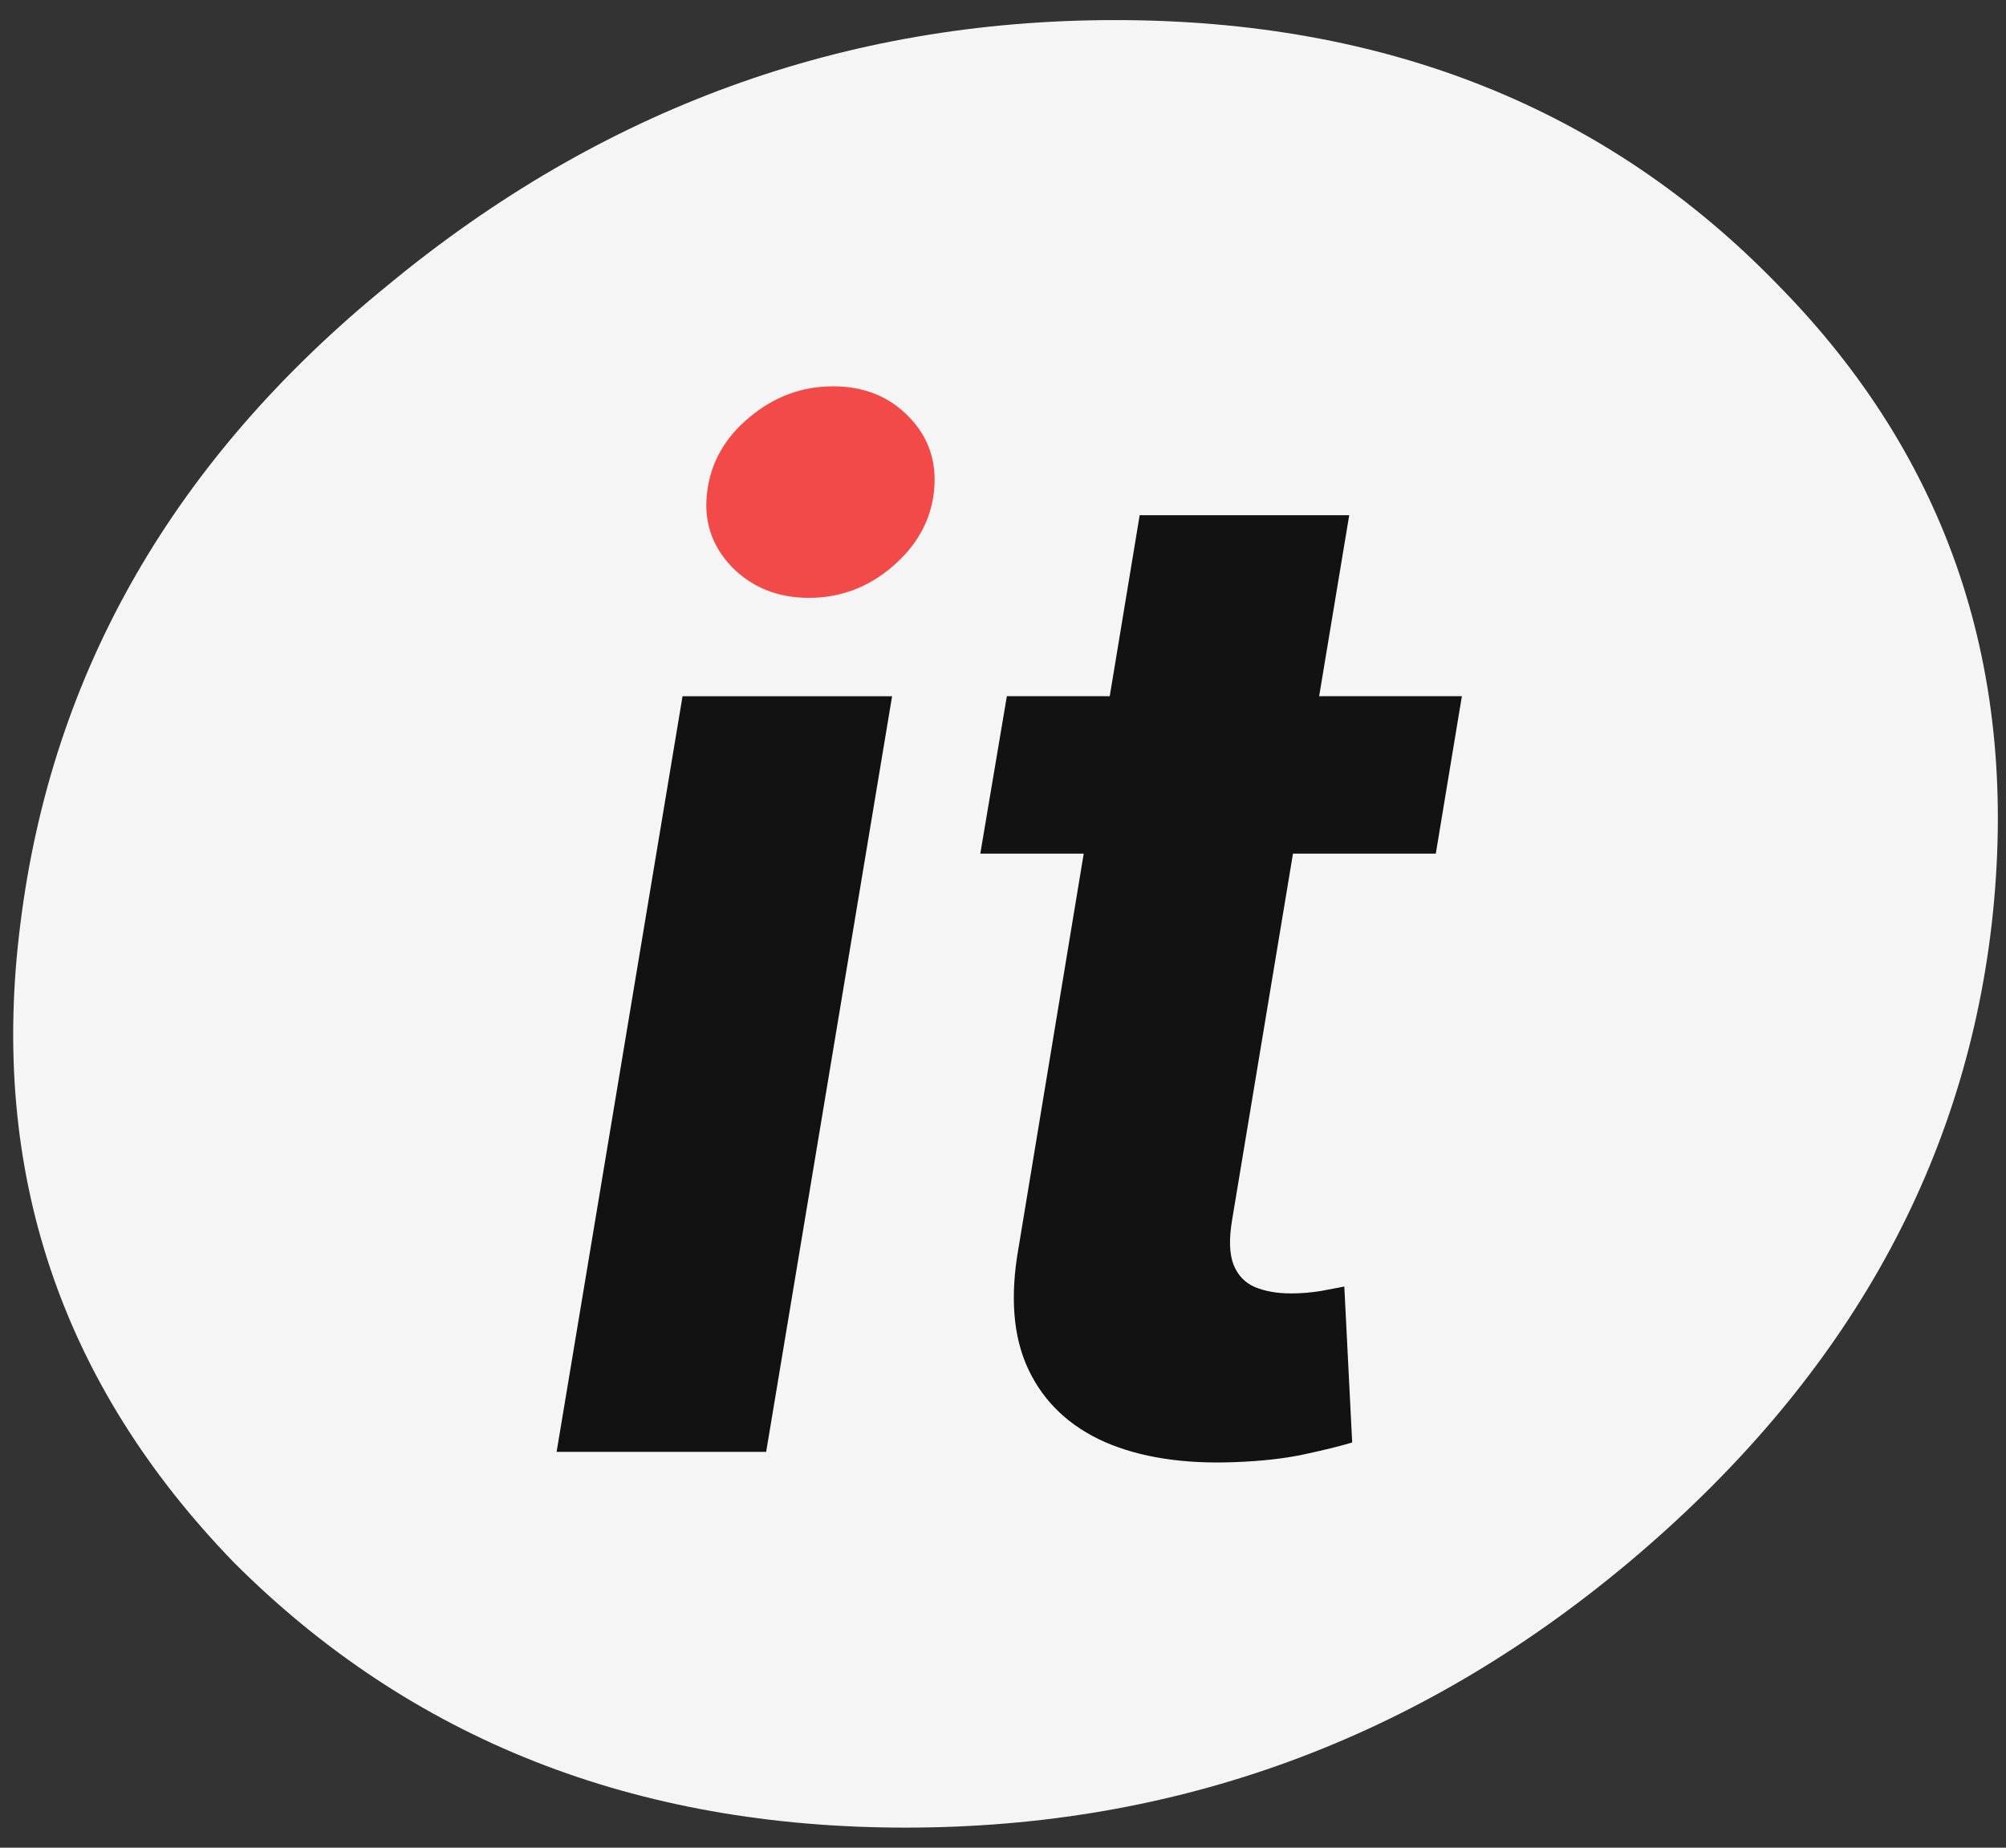 <?xml version="1.0" encoding="UTF-8"?> <svg xmlns="http://www.w3.org/2000/svg" width="76" height="70" viewBox="0 0 76 70" fill="none"><rect x="0" y="0" width="76" height="70" fill="#333333" stroke="none"/><path d="M34.309 69.239C24.048 69.239 15.569 65.895 8.873 59.206C2.284 52.411 -0.416 44.343 0.772 35C1.96 25.445 6.605 17.376 14.705 10.794C22.806 4.105 31.987 0.761 42.248 0.761C52.508 0.761 60.879 4.105 67.36 10.794C73.84 17.376 76.54 25.445 75.46 35C74.38 44.343 69.79 52.411 61.689 59.206C53.697 65.895 44.57 69.239 34.309 69.239Z" fill="#F5F5F5"></path><path d="M55.385 26.376L54.397 32.34H37.14L38.146 26.376H55.385ZM43.178 19.518H51.117L46.682 46.205C46.557 46.938 46.576 47.51 46.737 47.92C46.899 48.317 47.166 48.597 47.539 48.758C47.924 48.92 48.384 49.001 48.918 49.001C49.291 49.001 49.67 48.97 50.055 48.907C50.44 48.833 50.732 48.777 50.931 48.74L51.229 54.648C50.782 54.784 50.179 54.933 49.421 55.095C48.676 55.256 47.794 55.356 46.775 55.393C44.837 55.468 43.197 55.213 41.855 54.629C40.513 54.032 39.55 53.119 38.966 51.889C38.382 50.659 38.258 49.112 38.593 47.249L43.178 19.518Z" fill="#121212"></path><path fill-rule="evenodd" clip-rule="evenodd" d="M25.859 26.377L21.088 55.003H29.027L33.798 26.377H25.859Z" fill="#121212"></path><path d="M30.649 22.649C29.468 22.649 28.493 22.258 27.723 21.475C26.965 20.68 26.654 19.736 26.791 18.643C26.928 17.524 27.462 16.58 28.394 15.81C29.326 15.027 30.382 14.636 31.562 14.636C32.742 14.636 33.705 15.027 34.451 15.81C35.196 16.58 35.507 17.524 35.382 18.643C35.258 19.736 34.73 20.68 33.798 21.475C32.879 22.258 31.829 22.649 30.649 22.649Z" fill="#F24949"></path></svg> 